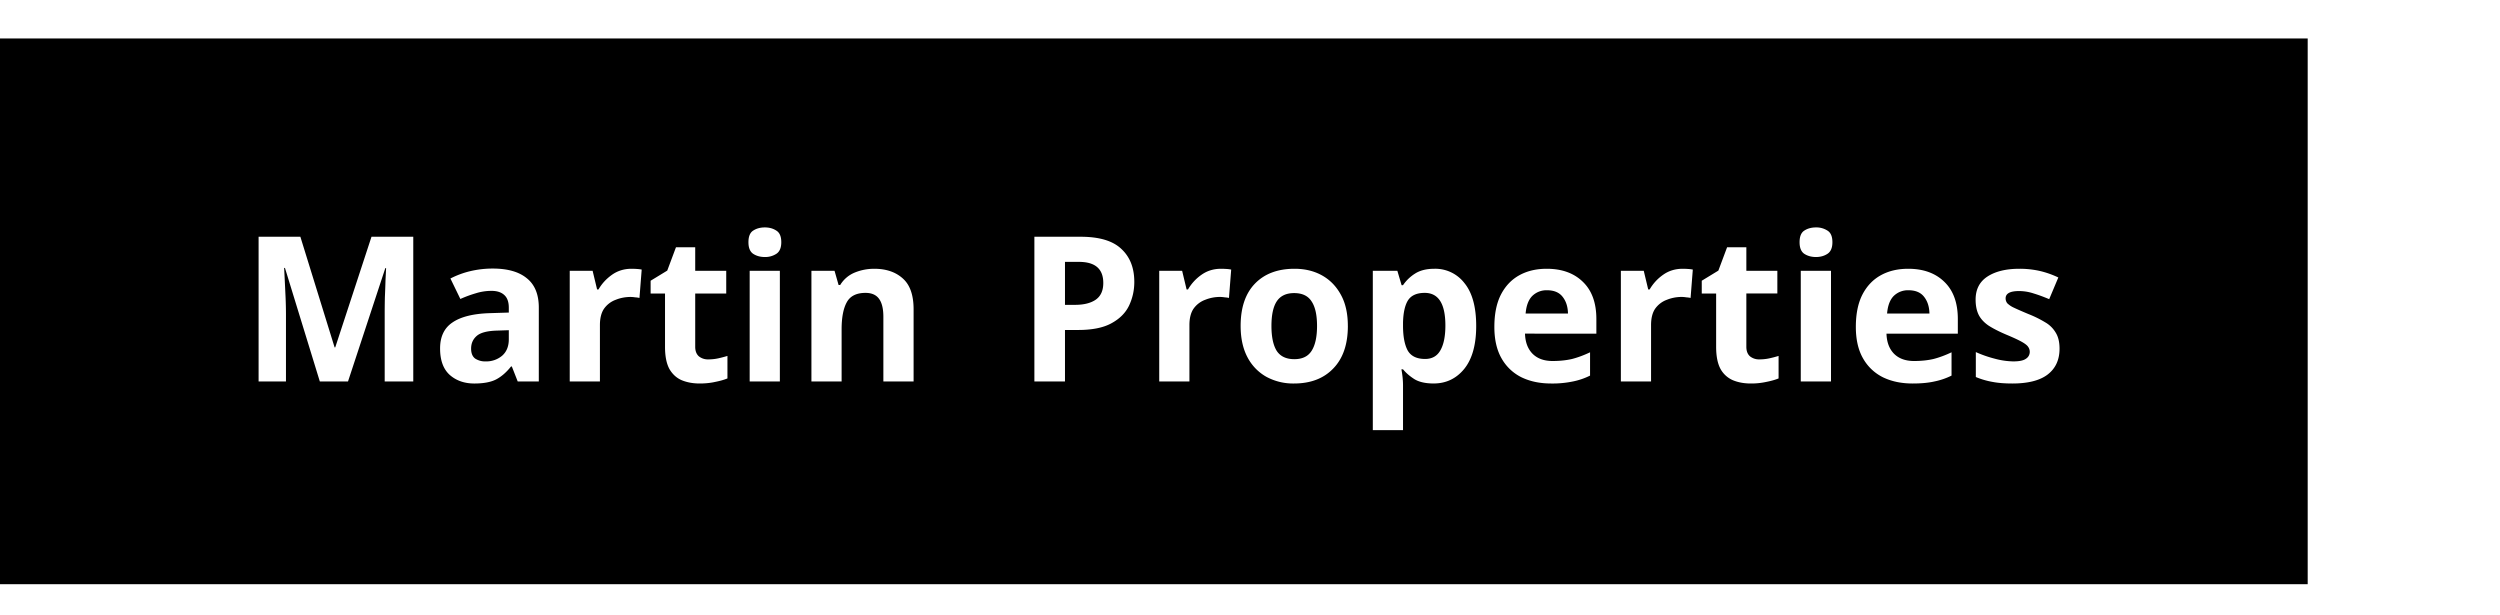 <svg width="130" height="32" fill="none" xmlns="http://www.w3.org/2000/svg"><path fill-rule="evenodd" clip-rule="evenodd" d="M120 2H0v28.378h120V2zm-80.227 9.826c.232 0 .432.056.6.168.17.106.254.306.254.601 0 .288-.085.489-.253.601a1.058 1.058 0 01-.601.169c-.239 0-.443-.057-.611-.169-.162-.112-.243-.313-.243-.6 0-.296.081-.496.243-.602.168-.112.372-.168.611-.168zm.78 2.255v5.756h-1.57V14.08h1.57zm-25.735-.147l1.813 5.903h1.465l1.94-5.893h.041l-.031.633c-.007.274-.018.565-.032.875-.007.309-.01.583-.01.822v3.563h1.486V12.31h-2.172l-1.886 5.756H17.4l-1.781-5.755h-2.172v7.526h1.423v-3.5c0-.26-.007-.548-.02-.864l-.043-.907-.032-.632h.043zm12.578.537c-.407-.337-.998-.506-1.77-.506a5.03 5.03 0 00-1.181.137 4.529 4.529 0 00-1.023.38l.517 1.065c.267-.12.534-.218.801-.296.267-.084.541-.126.822-.126.281 0 .5.07.654.21.161.141.242.363.242.665v.253l-1.001.031c-.858.028-1.5.19-1.93.485-.428.288-.642.738-.642 1.35 0 .618.168 1.078.506 1.38.337.295.762.443 1.275.443.478 0 .854-.07 1.128-.21.274-.142.534-.366.78-.675h.042l.306.78h1.096V16c0-.689-.207-1.198-.622-1.529zm-1.55 2.72l.612-.021v.474c0 .366-.116.65-.348.854a1.274 1.274 0 01-.854.295.941.941 0 01-.548-.148c-.14-.105-.21-.277-.21-.516 0-.274.098-.495.295-.664.196-.169.548-.26 1.054-.274zm6.994-3.215c.078 0 .17.003.275.01.105.007.19.018.253.032l-.116 1.476a1.163 1.163 0 00-.222-.032 1.611 1.611 0 00-.242-.02c-.267 0-.524.048-.77.147a1.283 1.283 0 00-.6.453c-.148.21-.222.499-.222.864v2.93h-1.57v-5.755h1.19l.233.97h.073c.17-.295.401-.548.696-.759.295-.21.636-.316 1.022-.316zm4.502 4.659c-.161.035-.33.053-.505.053a.748.748 0 01-.496-.159c-.126-.112-.19-.277-.19-.495v-2.772h1.613v-1.18h-1.613v-1.223H35.15l-.453 1.212-.865.527v.664h.749v2.772c0 .492.077.878.232 1.16.161.274.376.467.643.58.274.112.583.168.927.168.295 0 .566-.028.812-.084.253-.05.464-.11.632-.18v-1.17a6.17 6.17 0 01-.485.127zm9.606-4.153c-.373-.337-.868-.506-1.486-.506-.359 0-.7.067-1.023.2a1.588 1.588 0 00-.748.643h-.085l-.21-.738h-1.202v5.756h1.57v-2.71c0-.61.088-1.078.264-1.401.176-.33.503-.496.98-.496.324 0 .559.106.707.316.147.204.22.514.22.928v3.363h1.572v-3.753c0-.738-.187-1.272-.56-1.602zm9.243-2.171c.97 0 1.676.21 2.118.632.45.415.675.987.675 1.718 0 .436-.091.847-.274 1.233-.183.38-.489.685-.917.917-.422.232-.998.348-1.729.348h-.685v2.678h-1.591V12.31h2.403zm-.085 1.307h-.727v2.234h.527c.45 0 .805-.088 1.065-.263.267-.183.4-.475.4-.875 0-.731-.421-1.096-1.265-1.096zm7.663.368a4.215 4.215 0 00-.274-.01c-.387 0-.728.105-1.023.316a2.382 2.382 0 00-.696.76h-.073l-.232-.97H60.28v5.755h1.57v-2.93c0-.366.074-.654.222-.865a1.28 1.28 0 01.6-.453c.246-.099.503-.148.77-.148.07 0 .151.007.242.021.099.007.172.018.222.032l.116-1.476a1.754 1.754 0 00-.253-.032zm6.32 2.962c0 .956-.254 1.694-.76 2.214-.498.52-1.18.78-2.044.78a2.925 2.925 0 01-1.434-.348 2.475 2.475 0 01-.98-1.012c-.239-.45-.358-.994-.358-1.634 0-.955.249-1.69.748-2.203.499-.513 1.184-.769 2.055-.769.541 0 1.02.116 1.434.348.414.232.741.569.98 1.012.239.435.358.973.358 1.612zm-3.974 0c0 .57.091 1.002.274 1.297.19.288.495.432.917.432.414 0 .713-.144.896-.432.19-.295.284-.727.284-1.297 0-.569-.095-.994-.284-1.275-.183-.288-.485-.432-.907-.432-.414 0-.717.144-.906.432-.183.281-.274.706-.274 1.275zm10.046-2.213a1.908 1.908 0 00-1.57-.759c-.415 0-.752.084-1.012.253a2.12 2.12 0 00-.622.6h-.074l-.221-.748h-1.276v8.285h1.571v-2.319c0-.267-.028-.548-.084-.843h.084c.155.19.355.362.6.517.247.147.577.22.992.22.646 0 1.177-.252 1.591-.758.415-.513.622-1.258.622-2.235 0-.976-.2-1.714-.6-2.213zm-2.94.875c.168-.253.456-.38.864-.38.717 0 1.075.566 1.075 1.697 0 .563-.088.995-.264 1.297-.168.295-.432.442-.79.442-.436 0-.738-.147-.907-.442-.161-.302-.242-.731-.242-1.286v-.169c.014-.52.102-.906.264-1.16zm7.207-1.634c.794 0 1.423.228 1.887.685.464.45.696 1.093.696 1.929v.759H79.3c.013.443.143.79.39 1.043.252.253.6.38 1.043.38.372 0 .71-.035 1.012-.105.302-.078.615-.194.938-.348v1.212a3.55 3.55 0 01-.896.306 5.17 5.17 0 01-1.128.105c-.576 0-1.086-.105-1.528-.316a2.421 2.421 0 01-1.044-.98c-.253-.436-.38-.984-.38-1.645 0-.675.113-1.233.338-1.676.232-.45.552-.787.96-1.012.407-.225.881-.337 1.422-.337zm.01 1.117a1.05 1.05 0 00-.758.295c-.197.197-.313.503-.348.917h2.203c-.007-.35-.098-.639-.274-.864-.176-.232-.45-.348-.822-.348zm7.335-1.107a4.213 4.213 0 00-.274-.01c-.386 0-.727.105-1.022.316a2.38 2.38 0 00-.696.76h-.074l-.232-.97h-1.19v5.755h1.57v-2.93c0-.366.073-.654.221-.865a1.29 1.29 0 01.6-.453c.247-.099.503-.148.77-.148.07 0 .151.007.243.021.098.007.172.018.221.032l.116-1.476a1.758 1.758 0 00-.253-.032zm3.722 4.702c.176 0 .344-.018.506-.053.161-.035.323-.077.485-.127v1.17c-.169.07-.38.13-.633.18a3.646 3.646 0 01-.811.084c-.345 0-.654-.056-.928-.169a1.345 1.345 0 01-.643-.58c-.154-.28-.232-.667-.232-1.159v-2.772h-.748v-.664l.864-.527.453-1.212h1.002v1.222h1.612v1.18H90.81v2.773c0 .218.063.383.19.495a.748.748 0 00.495.159zm3.537-6.694a1.058 1.058 0 00-.6-.168c-.24 0-.443.056-.612.168-.161.106-.242.306-.242.601 0 .288.08.489.242.601.169.112.373.169.612.169.231 0 .432-.057.6-.169.169-.112.253-.313.253-.6 0-.296-.084-.496-.253-.602zm.18 7.843V14.08H93.64v5.756h1.57zm4.012-5.861c.794 0 1.423.228 1.887.685.464.45.696 1.093.696 1.929v.759h-3.71c.013.443.143.79.39 1.043.252.253.6.38 1.043.38.372 0 .71-.035 1.012-.105.302-.078.615-.194.938-.348v1.212c-.281.14-.58.242-.896.306-.309.07-.685.105-1.128.105-.576 0-1.086-.105-1.528-.316a2.42 2.42 0 01-1.044-.98c-.253-.436-.38-.984-.38-1.645 0-.675.113-1.233.338-1.676.232-.45.552-.787.96-1.012.407-.225.881-.337 1.422-.337zm.01 1.117a1.05 1.05 0 00-.758.295c-.197.197-.313.503-.348.917h2.203c-.007-.35-.098-.639-.274-.864-.176-.232-.45-.348-.822-.348zm7.24 4.385c.415-.316.622-.766.622-1.35 0-.343-.067-.621-.2-.832a1.494 1.494 0 00-.548-.537 5.702 5.702 0 00-.854-.422c-.337-.14-.594-.253-.77-.337a1.216 1.216 0 01-.347-.232.417.417 0 01-.085-.253c0-.253.232-.38.696-.38.26 0 .516.043.769.127.253.077.52.176.801.295l.475-1.128a4.728 4.728 0 00-1.002-.348 4.798 4.798 0 00-1.022-.105c-.689 0-1.24.133-1.655.4-.414.268-.622.668-.622 1.202 0 .323.056.594.169.812.112.21.285.393.516.548.232.147.527.299.886.453.372.155.646.281.822.38.176.098.288.186.337.263a.439.439 0 01.085.264.417.417 0 01-.201.358c-.126.091-.344.137-.653.137a3.91 3.91 0 01-.949-.137 5.993 5.993 0 01-1.001-.348v1.297c.288.12.576.203.864.253.288.056.633.084 1.033.084.815 0 1.427-.155 1.834-.464z" fill="#000"/></svg>